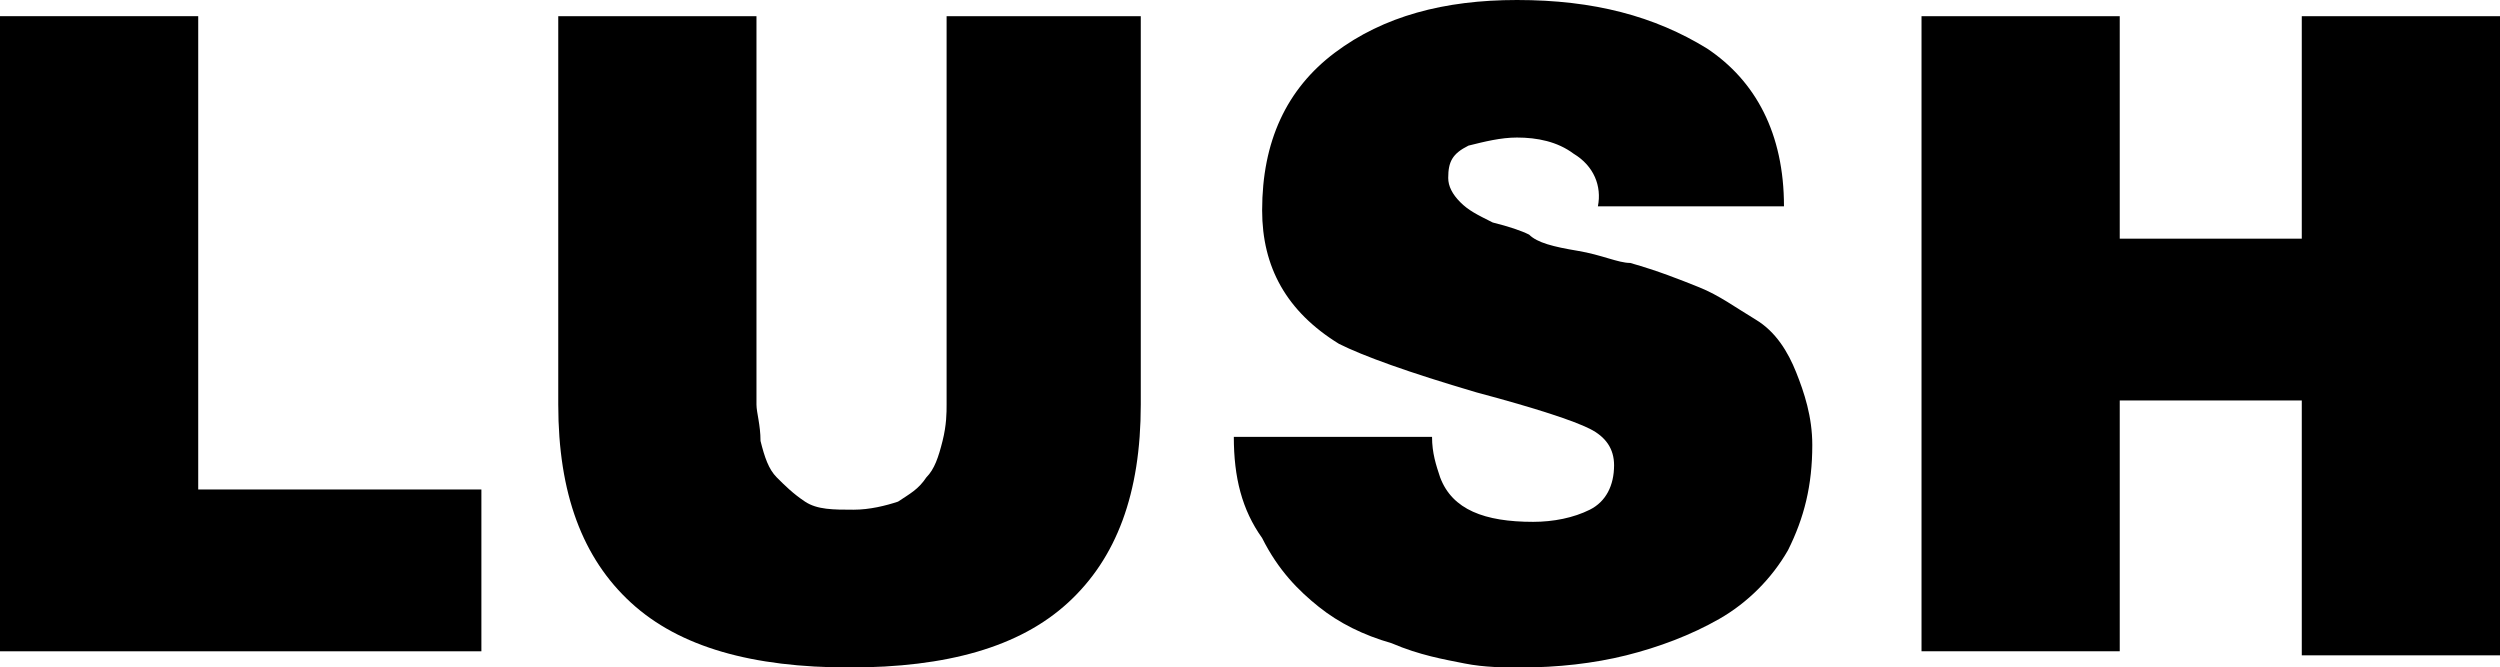 <?xml version="1.0" encoding="utf-8"?>
<!-- Generator: Adobe Illustrator 26.4.0, SVG Export Plug-In . SVG Version: 6.00 Build 0)  -->
<svg version="1.1" id="Calque_1" xmlns="http://www.w3.org/2000/svg" xmlns:xlink="http://www.w3.org/1999/xlink" x="0px" y="0px"
	 viewBox="0 0 61.8 16.5" enable-background="new 0 0 61.8 16.5" xml:space="preserve">
<g>
	<g>
		<path d="M0,16.1V0.4h4.9v11.7h7v4H0z"/>
		<path d="M28.2,0.4V10c0,2.2-0.6,3.8-1.8,4.9c-1.2,1.1-3,1.6-5.4,1.6c-2.4,0-4.2-0.5-5.4-1.6c-1.2-1.1-1.8-2.7-1.8-4.9V0.4h4.9V9
			c0,0.4,0,0.8,0,1c0,0.2,0.1,0.5,0.1,0.9c0.1,0.4,0.2,0.7,0.4,0.9c0.2,0.2,0.4,0.4,0.7,0.6c0.3,0.2,0.7,0.2,1.2,0.2
			c0.4,0,0.8-0.1,1.1-0.2c0.3-0.2,0.5-0.3,0.7-0.6c0.2-0.2,0.3-0.5,0.4-0.9c0.1-0.4,0.1-0.7,0.1-0.9c0-0.2,0-0.6,0-1V0.4H28.2z"/>
		<path d="M30.5,10.8h4.9c0,0.4,0.1,0.7,0.2,1c0.3,0.8,1.1,1.1,2.3,1.1c0.5,0,1-0.1,1.4-0.3c0.4-0.2,0.6-0.6,0.6-1.1
			c0-0.4-0.2-0.7-0.6-0.9c-0.4-0.2-1.3-0.5-2.8-0.9c-1.7-0.5-2.8-0.9-3.4-1.2c-1.3-0.8-1.9-1.9-1.9-3.3c0-1.7,0.6-3,1.8-3.9
			C34.2,0.4,35.7,0,37.5,0c1.9,0,3.4,0.4,4.7,1.2c1.2,0.8,1.9,2.1,1.9,3.9h-4.6c0.1-0.5-0.1-1-0.6-1.3c-0.4-0.3-0.9-0.4-1.4-0.4
			c-0.4,0-0.8,0.1-1.2,0.2c-0.4,0.2-0.5,0.4-0.5,0.8c0,0.2,0.1,0.4,0.3,0.6c0.2,0.2,0.4,0.3,0.8,0.5c0.4,0.1,0.7,0.2,0.9,0.3
			C38,6,38.4,6.1,39,6.2c0.6,0.1,1,0.3,1.3,0.3C41,6.7,41.5,6.9,42,7.1c0.5,0.2,0.9,0.5,1.4,0.8c0.5,0.3,0.8,0.8,1,1.3
			s0.4,1.1,0.4,1.8c0,1-0.2,1.8-0.6,2.6c-0.4,0.7-1,1.3-1.7,1.7c-0.7,0.4-1.5,0.7-2.3,0.9c-0.8,0.2-1.7,0.3-2.6,0.3
			c-0.4,0-0.9,0-1.4-0.1c-0.5-0.1-1.1-0.2-1.8-0.5c-0.7-0.2-1.3-0.5-1.8-0.9c-0.5-0.4-1-0.9-1.4-1.7C30.7,12.6,30.5,11.8,30.5,10.8z
			"/>
		<path d="M47.5,16.1V0.4h4.9v5.5h4.5V0.4h4.9v15.8h-4.9V9.9h-4.5v6.2H47.5z"/>
	</g>
</g>
</svg>
